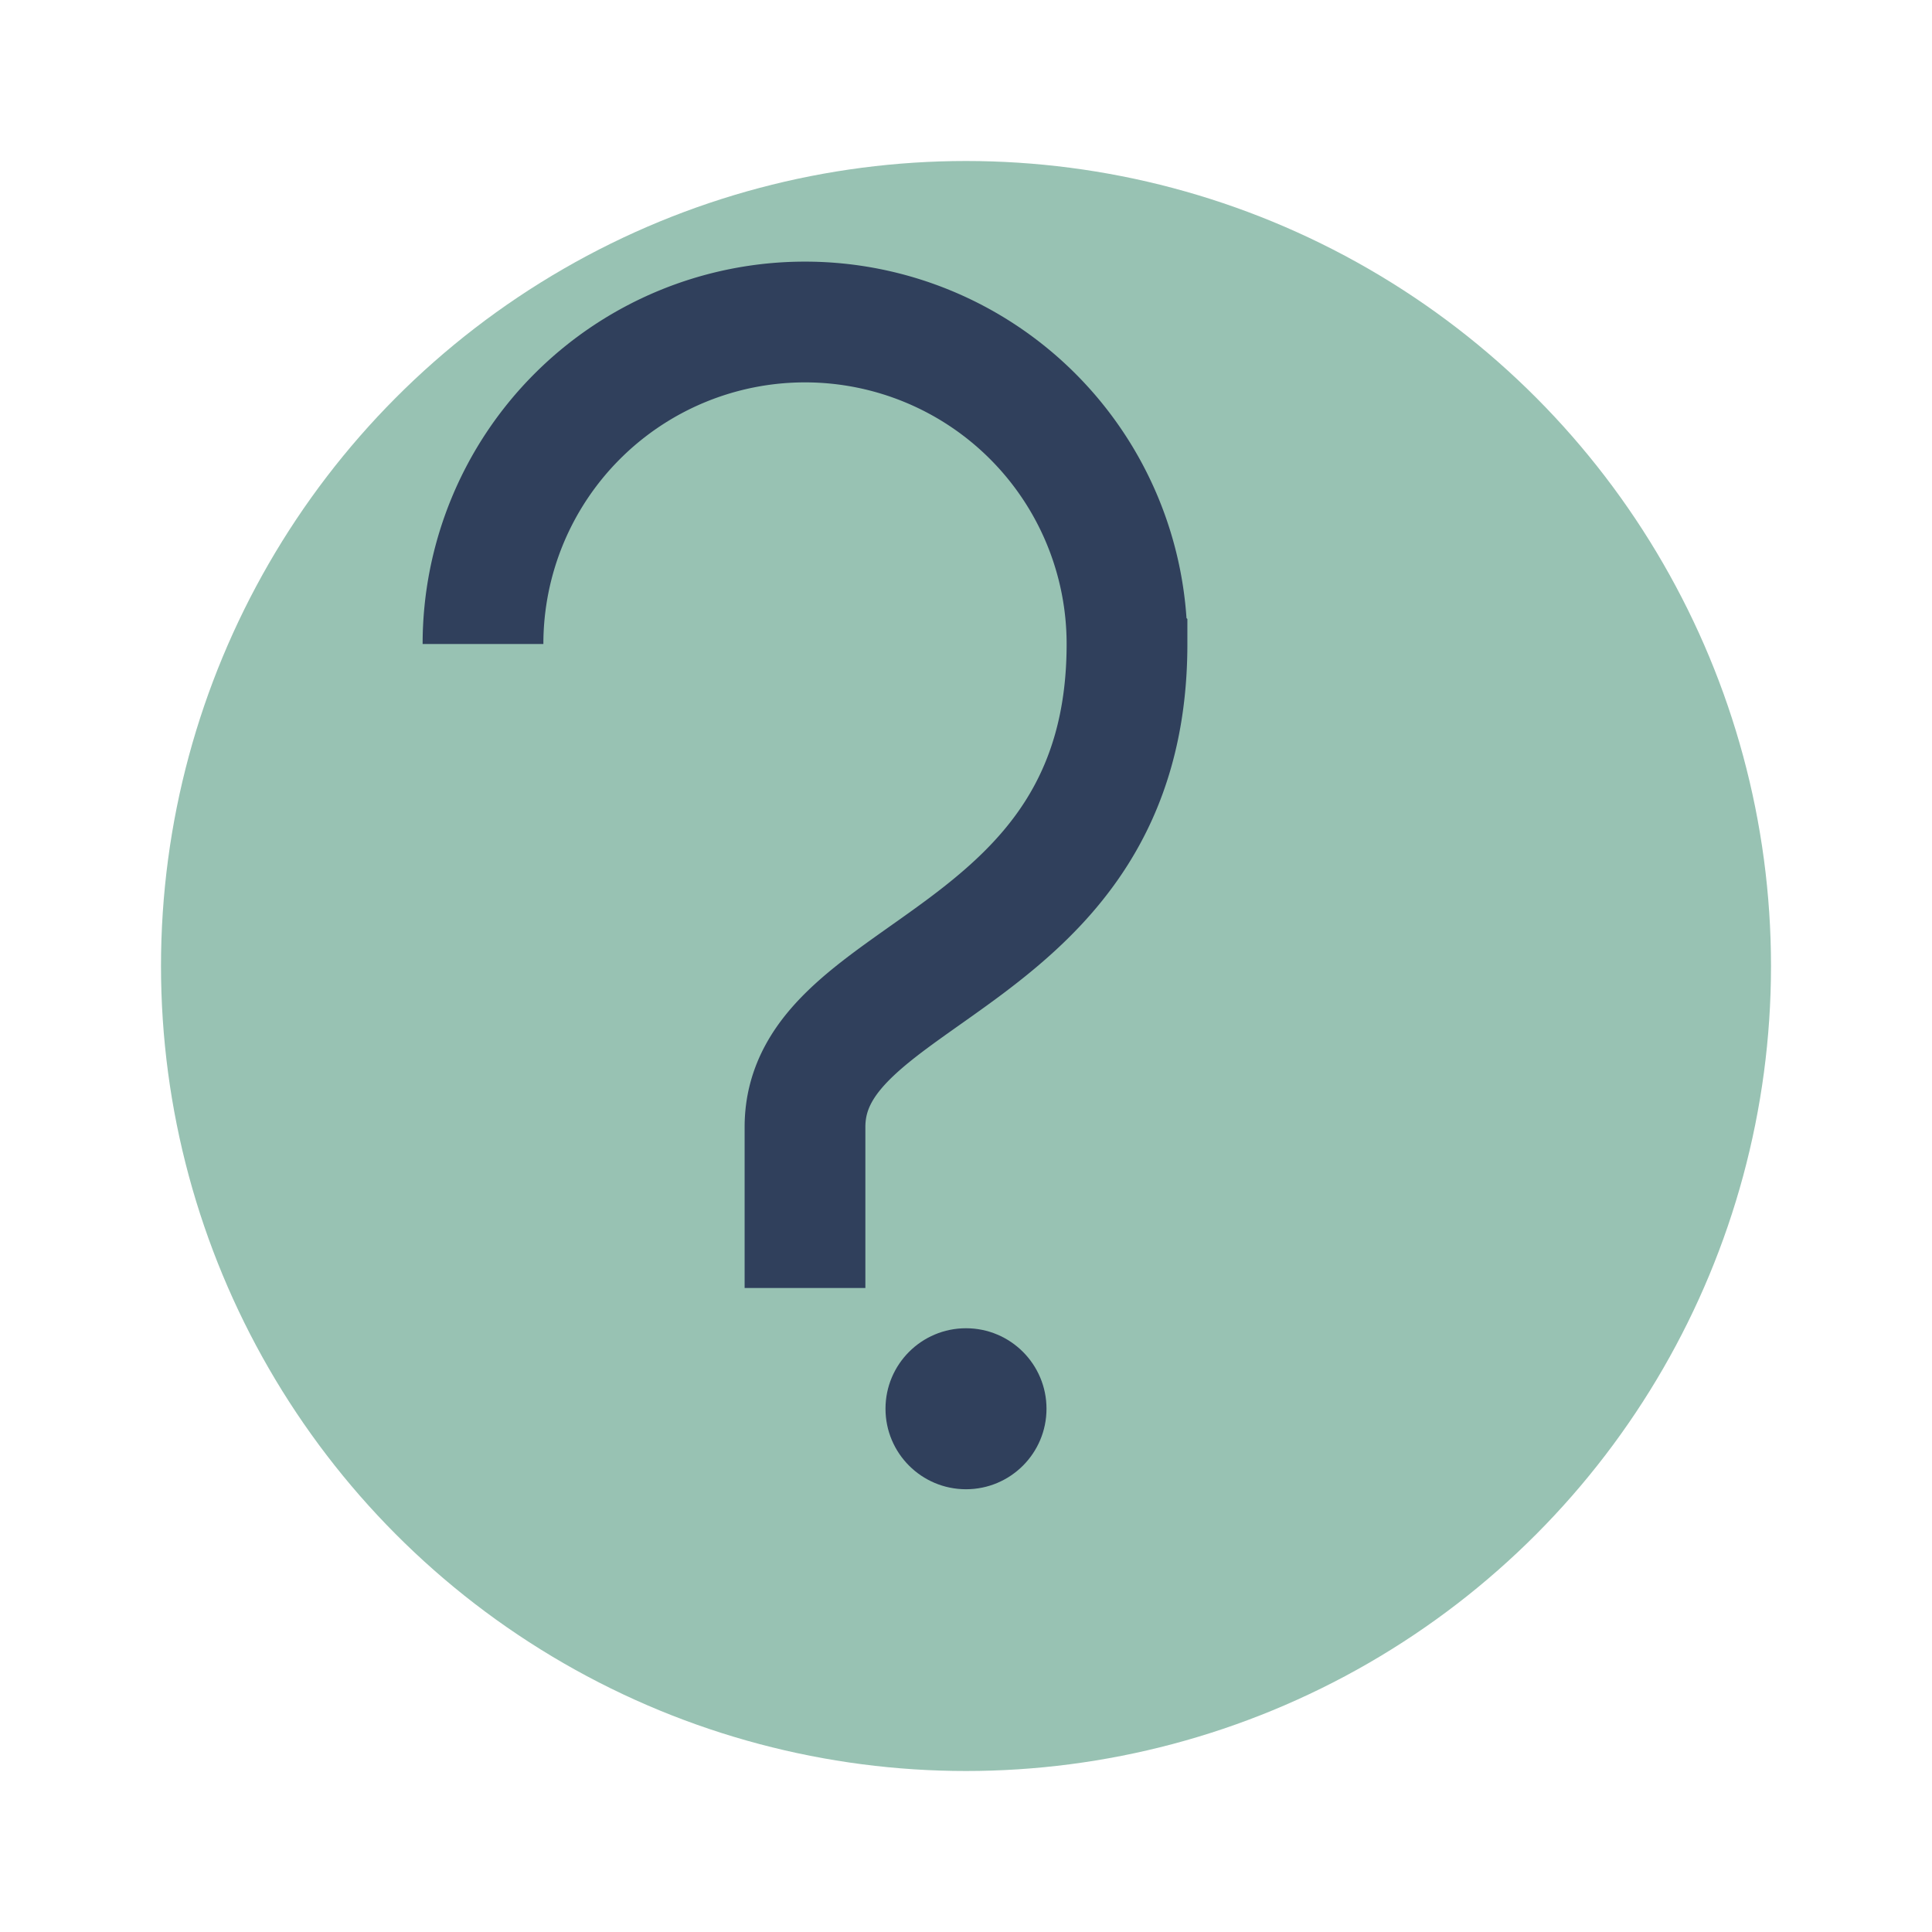 <?xml version="1.0" encoding="UTF-8"?>
<svg xmlns="http://www.w3.org/2000/svg" viewBox="0 0 24 24" width="32" height="32"><circle cx="12" cy="12" r="10" fill="#98C2B3"/><path d="M10 16v-2c0-2 4-2 4-6a4 4 0 1 0-8 0" stroke="#30405C" stroke-width="1.5" fill="none"/><circle cx="12" cy="17.5" r="1" fill="#30405C"/></svg>